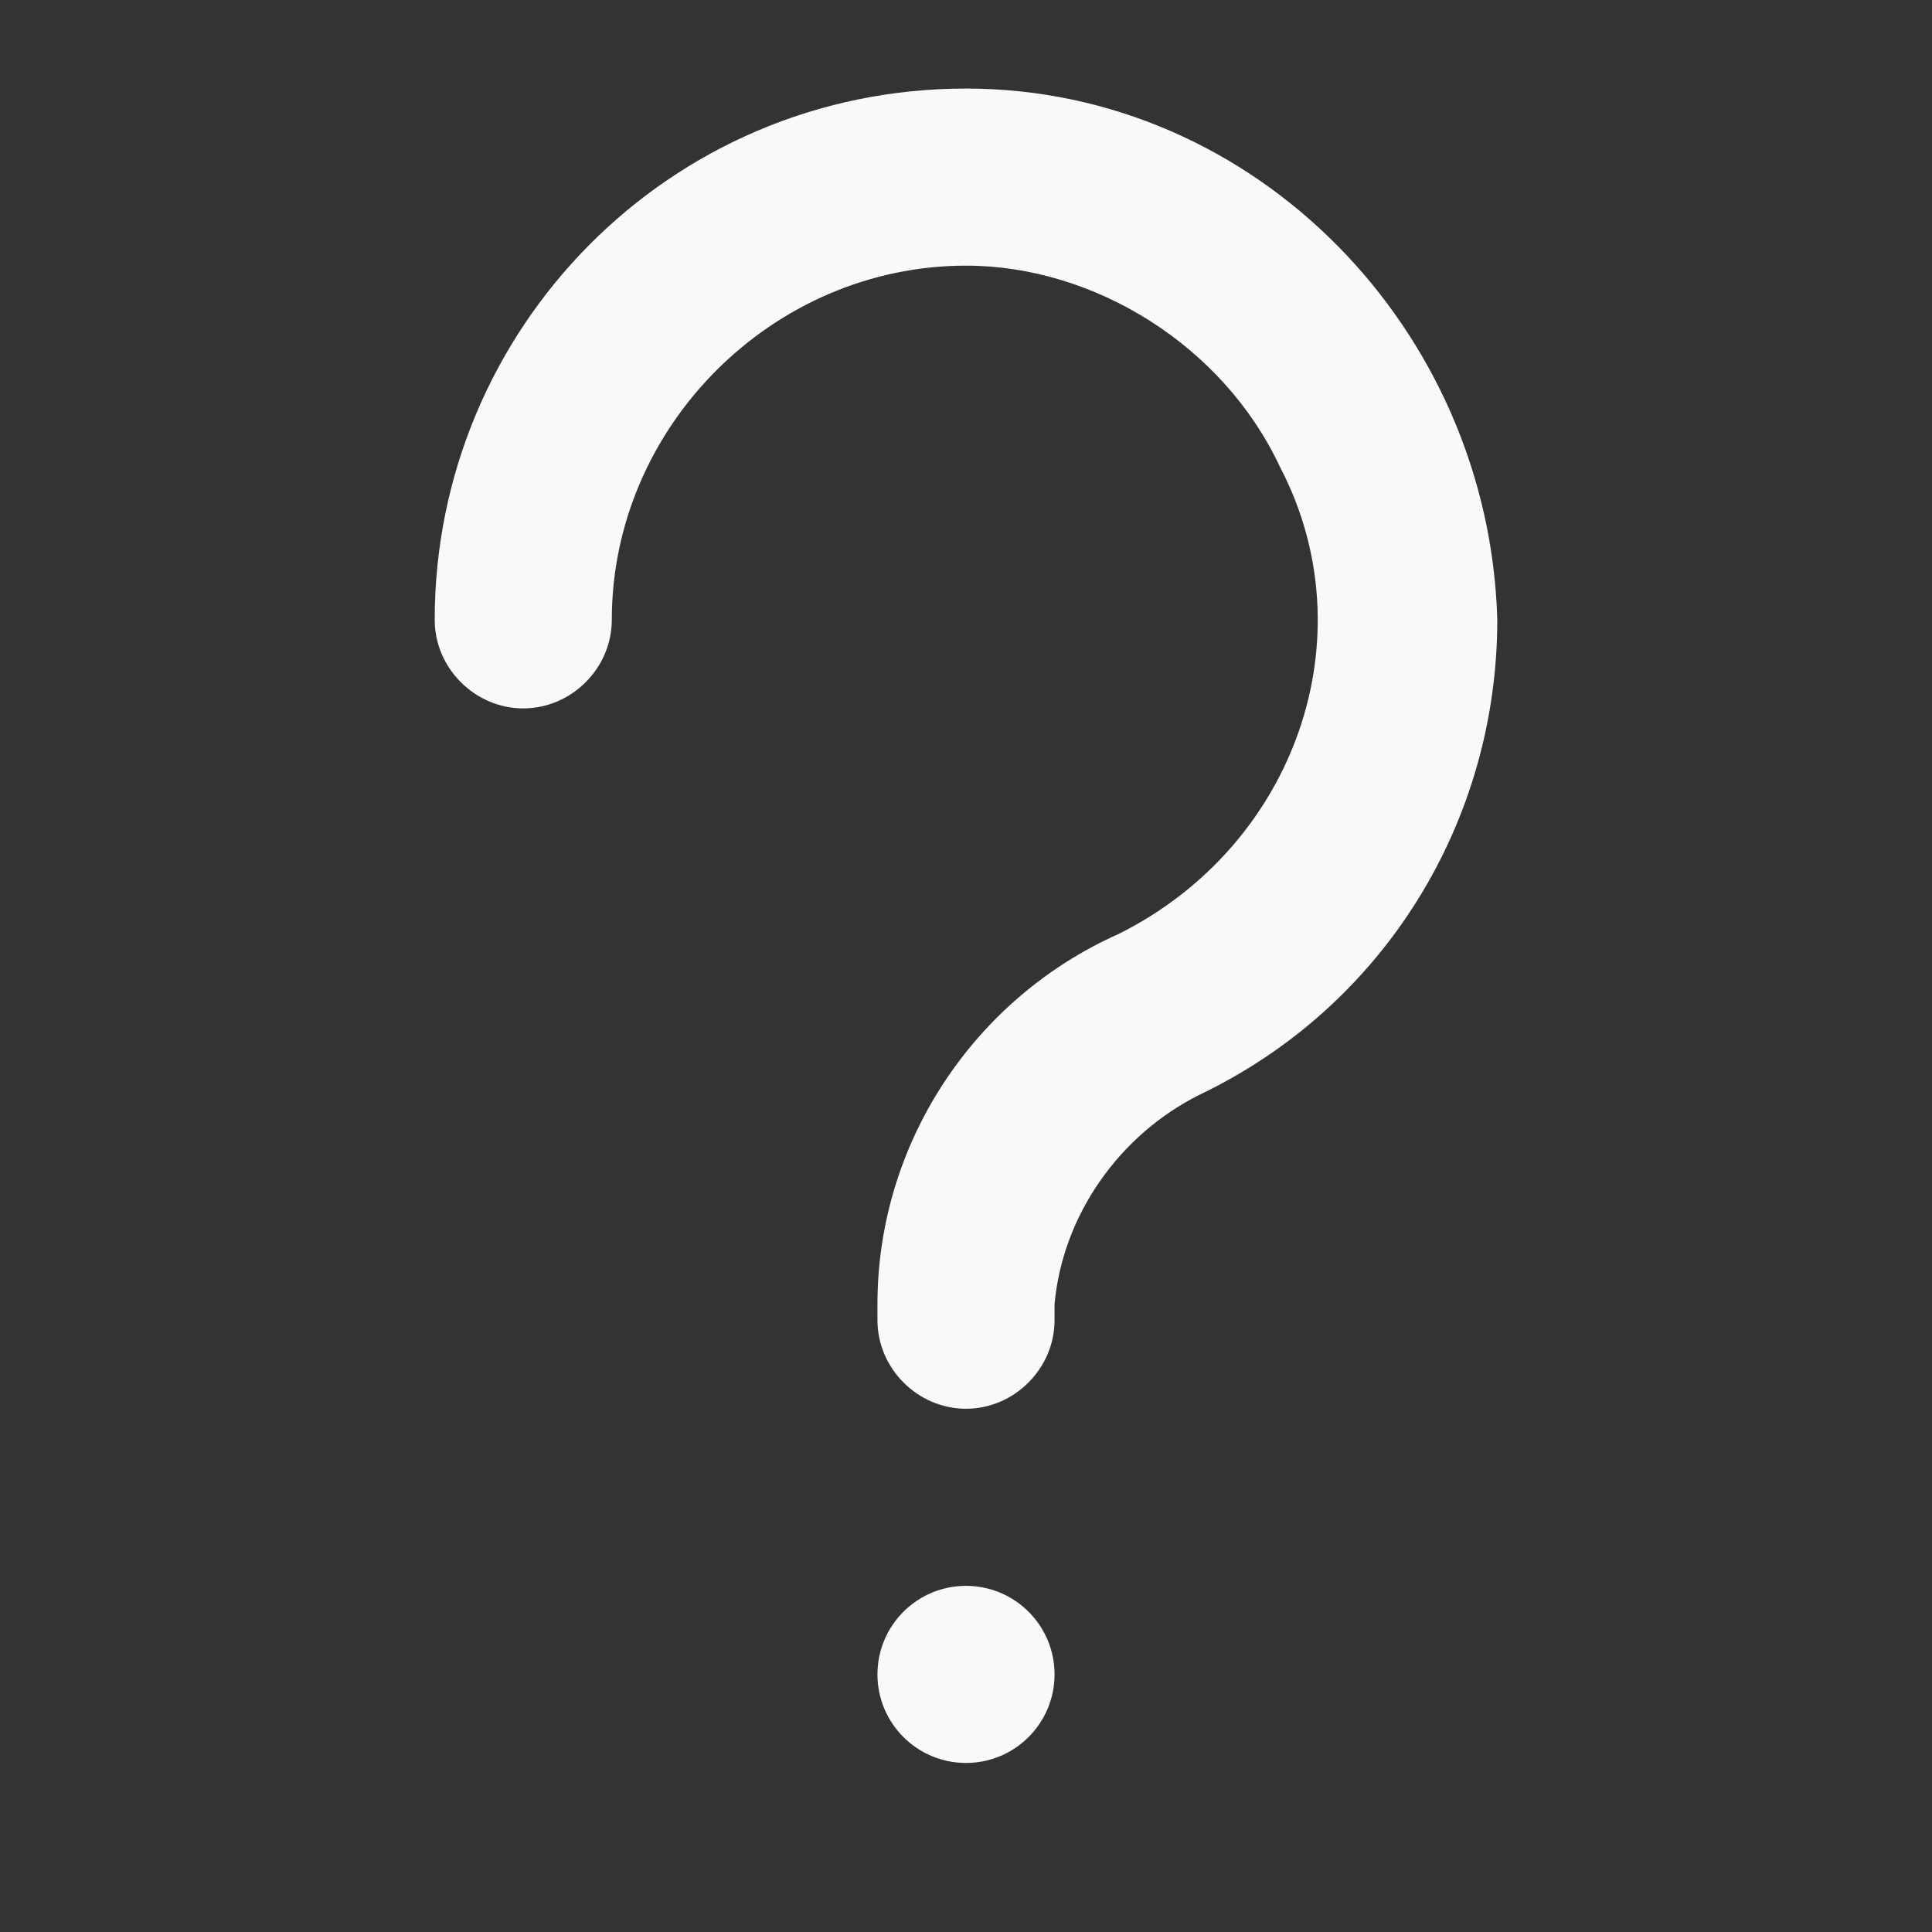 <?xml version="1.0" encoding="utf-8"?>
<!-- Generator: Adobe Illustrator 25.0.0, SVG Export Plug-In . SVG Version: 6.00 Build 0)  -->
<svg version="1.1" id="Layer_1" xmlns="http://www.w3.org/2000/svg" xmlns:xlink="http://www.w3.org/1999/xlink" x="0px" y="0px"
	 viewBox="0 0 24 24" style="enable-background:new 0 0 24 24;" xml:space="preserve">
<rect x="0" y="0" width="24" height="24" fill="#333333" stroke="none"/>
<style type="text/css">
	.st0{fill:#F9F9F9;}
</style>
<path class="st0" d="M12,17.5c-0.6,0-1.1-0.5-1.1-1.1v-0.2c0-2,1.2-3.8,3-4.6c2.2-1.1,3.1-3.7,2-5.8c-0.7-1.5-2.3-2.5-3.9-2.5l0,0
	c-2.4,0-4.4,2-4.4,4.4c0,0.6-0.5,1.1-1.1,1.1S5.4,8.3,5.4,7.7c0-3.6,2.9-6.6,6.6-6.6l0,0c3.6,0,6.5,3,6.6,6.6c0,2.5-1.4,4.8-3.7,5.9
	c-1,0.5-1.7,1.5-1.8,2.6v0.2C13.1,17,12.6,17.5,12,17.5z"/>
<circle class="st0" cx="12" cy="20.8" r="1.1"/>
</svg>
